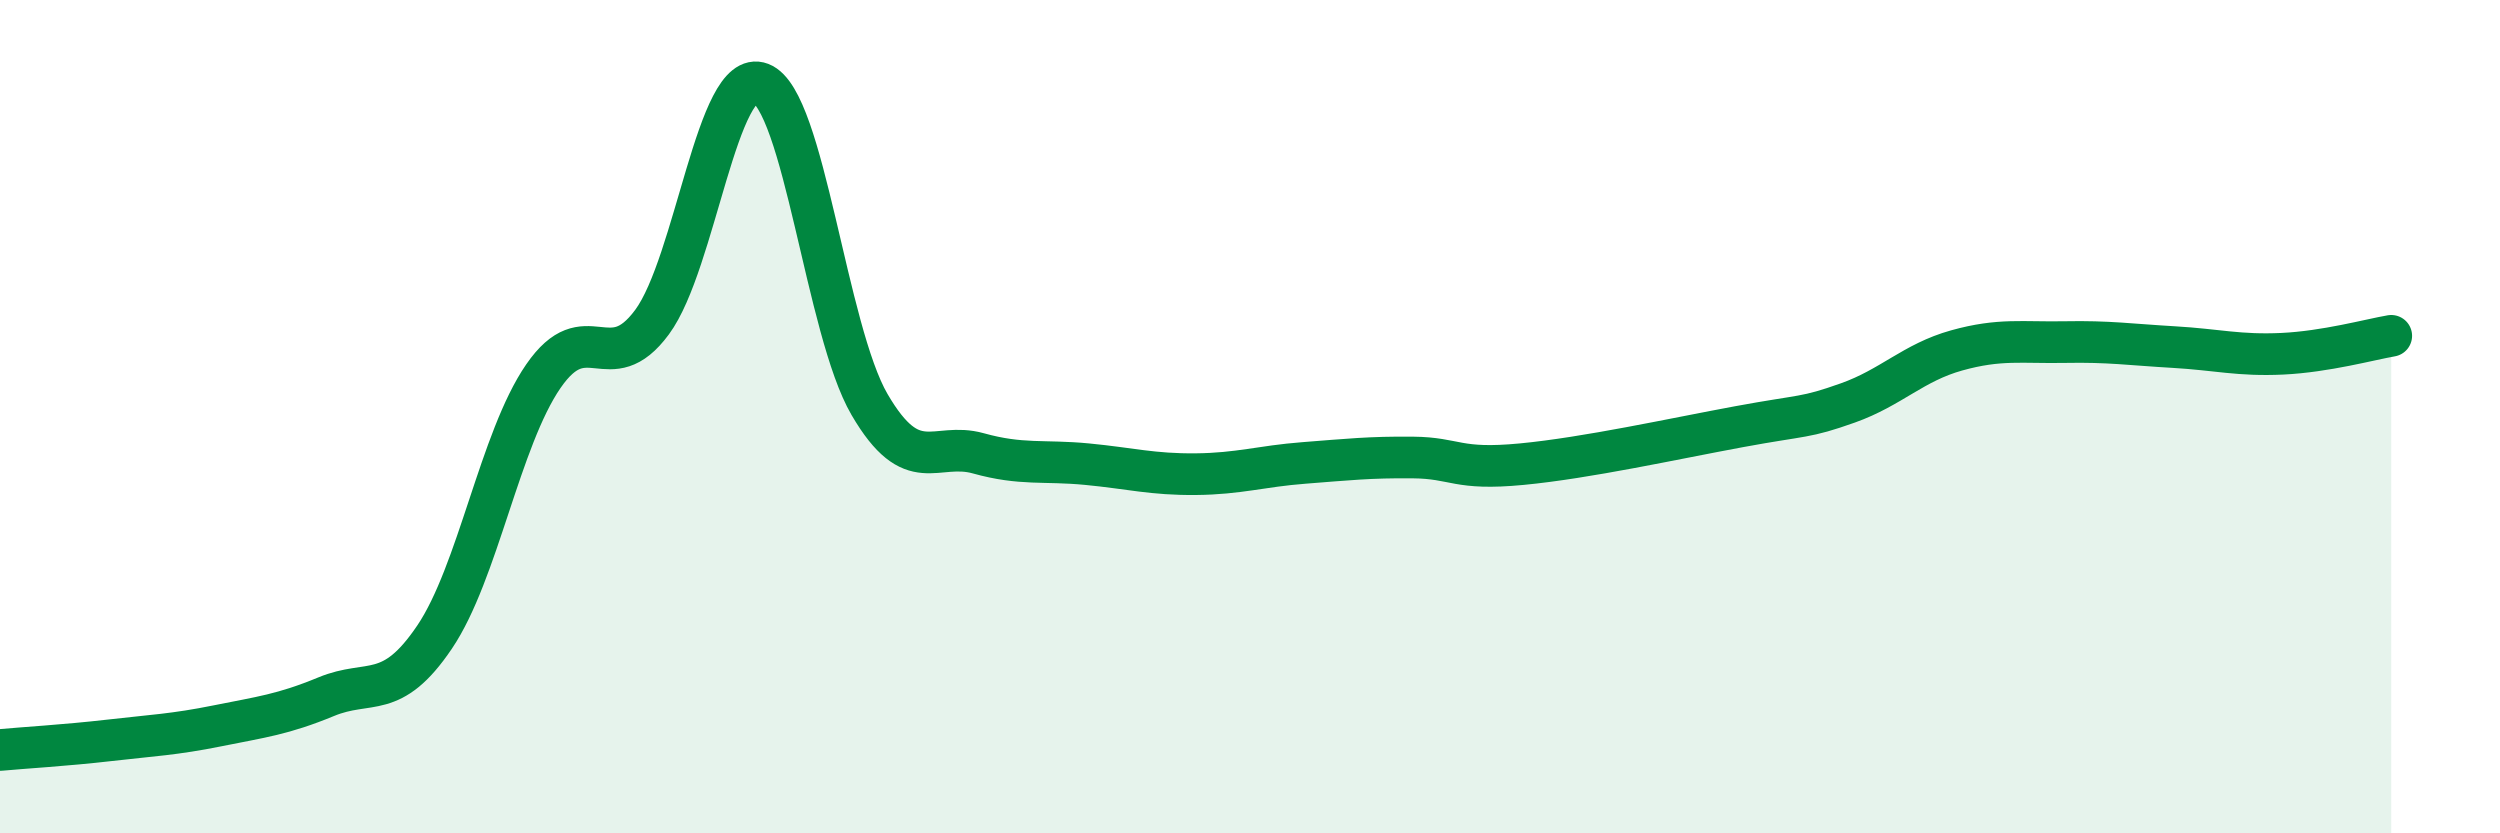 
    <svg width="60" height="20" viewBox="0 0 60 20" xmlns="http://www.w3.org/2000/svg">
      <path
        d="M 0,18 C 0.52,17.95 1.57,17.89 2.61,17.77 C 3.65,17.65 4.18,17.63 5.22,17.42 C 6.26,17.21 6.79,17.15 7.83,16.72 C 8.87,16.29 9.39,16.83 10.43,15.29 C 11.47,13.75 12,10.54 13.04,9.03 C 14.08,7.52 14.61,9.14 15.65,7.73 C 16.69,6.32 17.22,1.6 18.26,2 C 19.3,2.4 19.83,7.93 20.87,9.71 C 21.91,11.49 22.44,10.59 23.48,10.88 C 24.52,11.17 25.05,11.04 26.09,11.14 C 27.13,11.24 27.66,11.39 28.7,11.38 C 29.74,11.37 30.26,11.19 31.3,11.11 C 32.34,11.03 32.87,10.97 33.91,10.98 C 34.95,10.99 34.95,11.29 36.52,11.14 C 38.09,10.99 40.17,10.53 41.74,10.24 C 43.31,9.95 43.31,10.04 44.35,9.67 C 45.39,9.3 45.92,8.7 46.96,8.41 C 48,8.12 48.53,8.23 49.57,8.21 C 50.61,8.19 51.13,8.27 52.17,8.33 C 53.21,8.39 53.74,8.54 54.78,8.49 C 55.82,8.44 56.87,8.15 57.39,8.06L57.39 20L0 20Z"
        fill="#008740"
        opacity="0.1"
        stroke-linecap="round"
        stroke-linejoin="round"
      />
      <path
        d="M 0,18 C 0.52,17.95 1.57,17.89 2.61,17.77 C 3.65,17.65 4.18,17.63 5.22,17.42 C 6.26,17.21 6.79,17.15 7.83,16.72 C 8.87,16.29 9.39,16.83 10.43,15.29 C 11.47,13.75 12,10.54 13.04,9.03 C 14.08,7.52 14.61,9.14 15.65,7.73 C 16.69,6.32 17.22,1.6 18.26,2 C 19.3,2.4 19.83,7.93 20.87,9.71 C 21.91,11.49 22.44,10.59 23.48,10.88 C 24.52,11.17 25.05,11.04 26.09,11.14 C 27.13,11.24 27.66,11.39 28.7,11.38 C 29.74,11.37 30.26,11.19 31.3,11.11 C 32.34,11.03 32.87,10.97 33.91,10.98 C 34.95,10.99 34.95,11.29 36.52,11.14 C 38.09,10.99 40.17,10.53 41.74,10.24 C 43.31,9.95 43.31,10.04 44.35,9.67 C 45.39,9.3 45.92,8.7 46.96,8.41 C 48,8.12 48.53,8.23 49.57,8.21 C 50.61,8.19 51.13,8.27 52.17,8.33 C 53.21,8.39 53.74,8.54 54.78,8.49 C 55.82,8.44 56.87,8.15 57.39,8.06"
        stroke="#008740"
        stroke-width="1"
        fill="none"
        stroke-linecap="round"
        stroke-linejoin="round"
      />
    </svg>
  